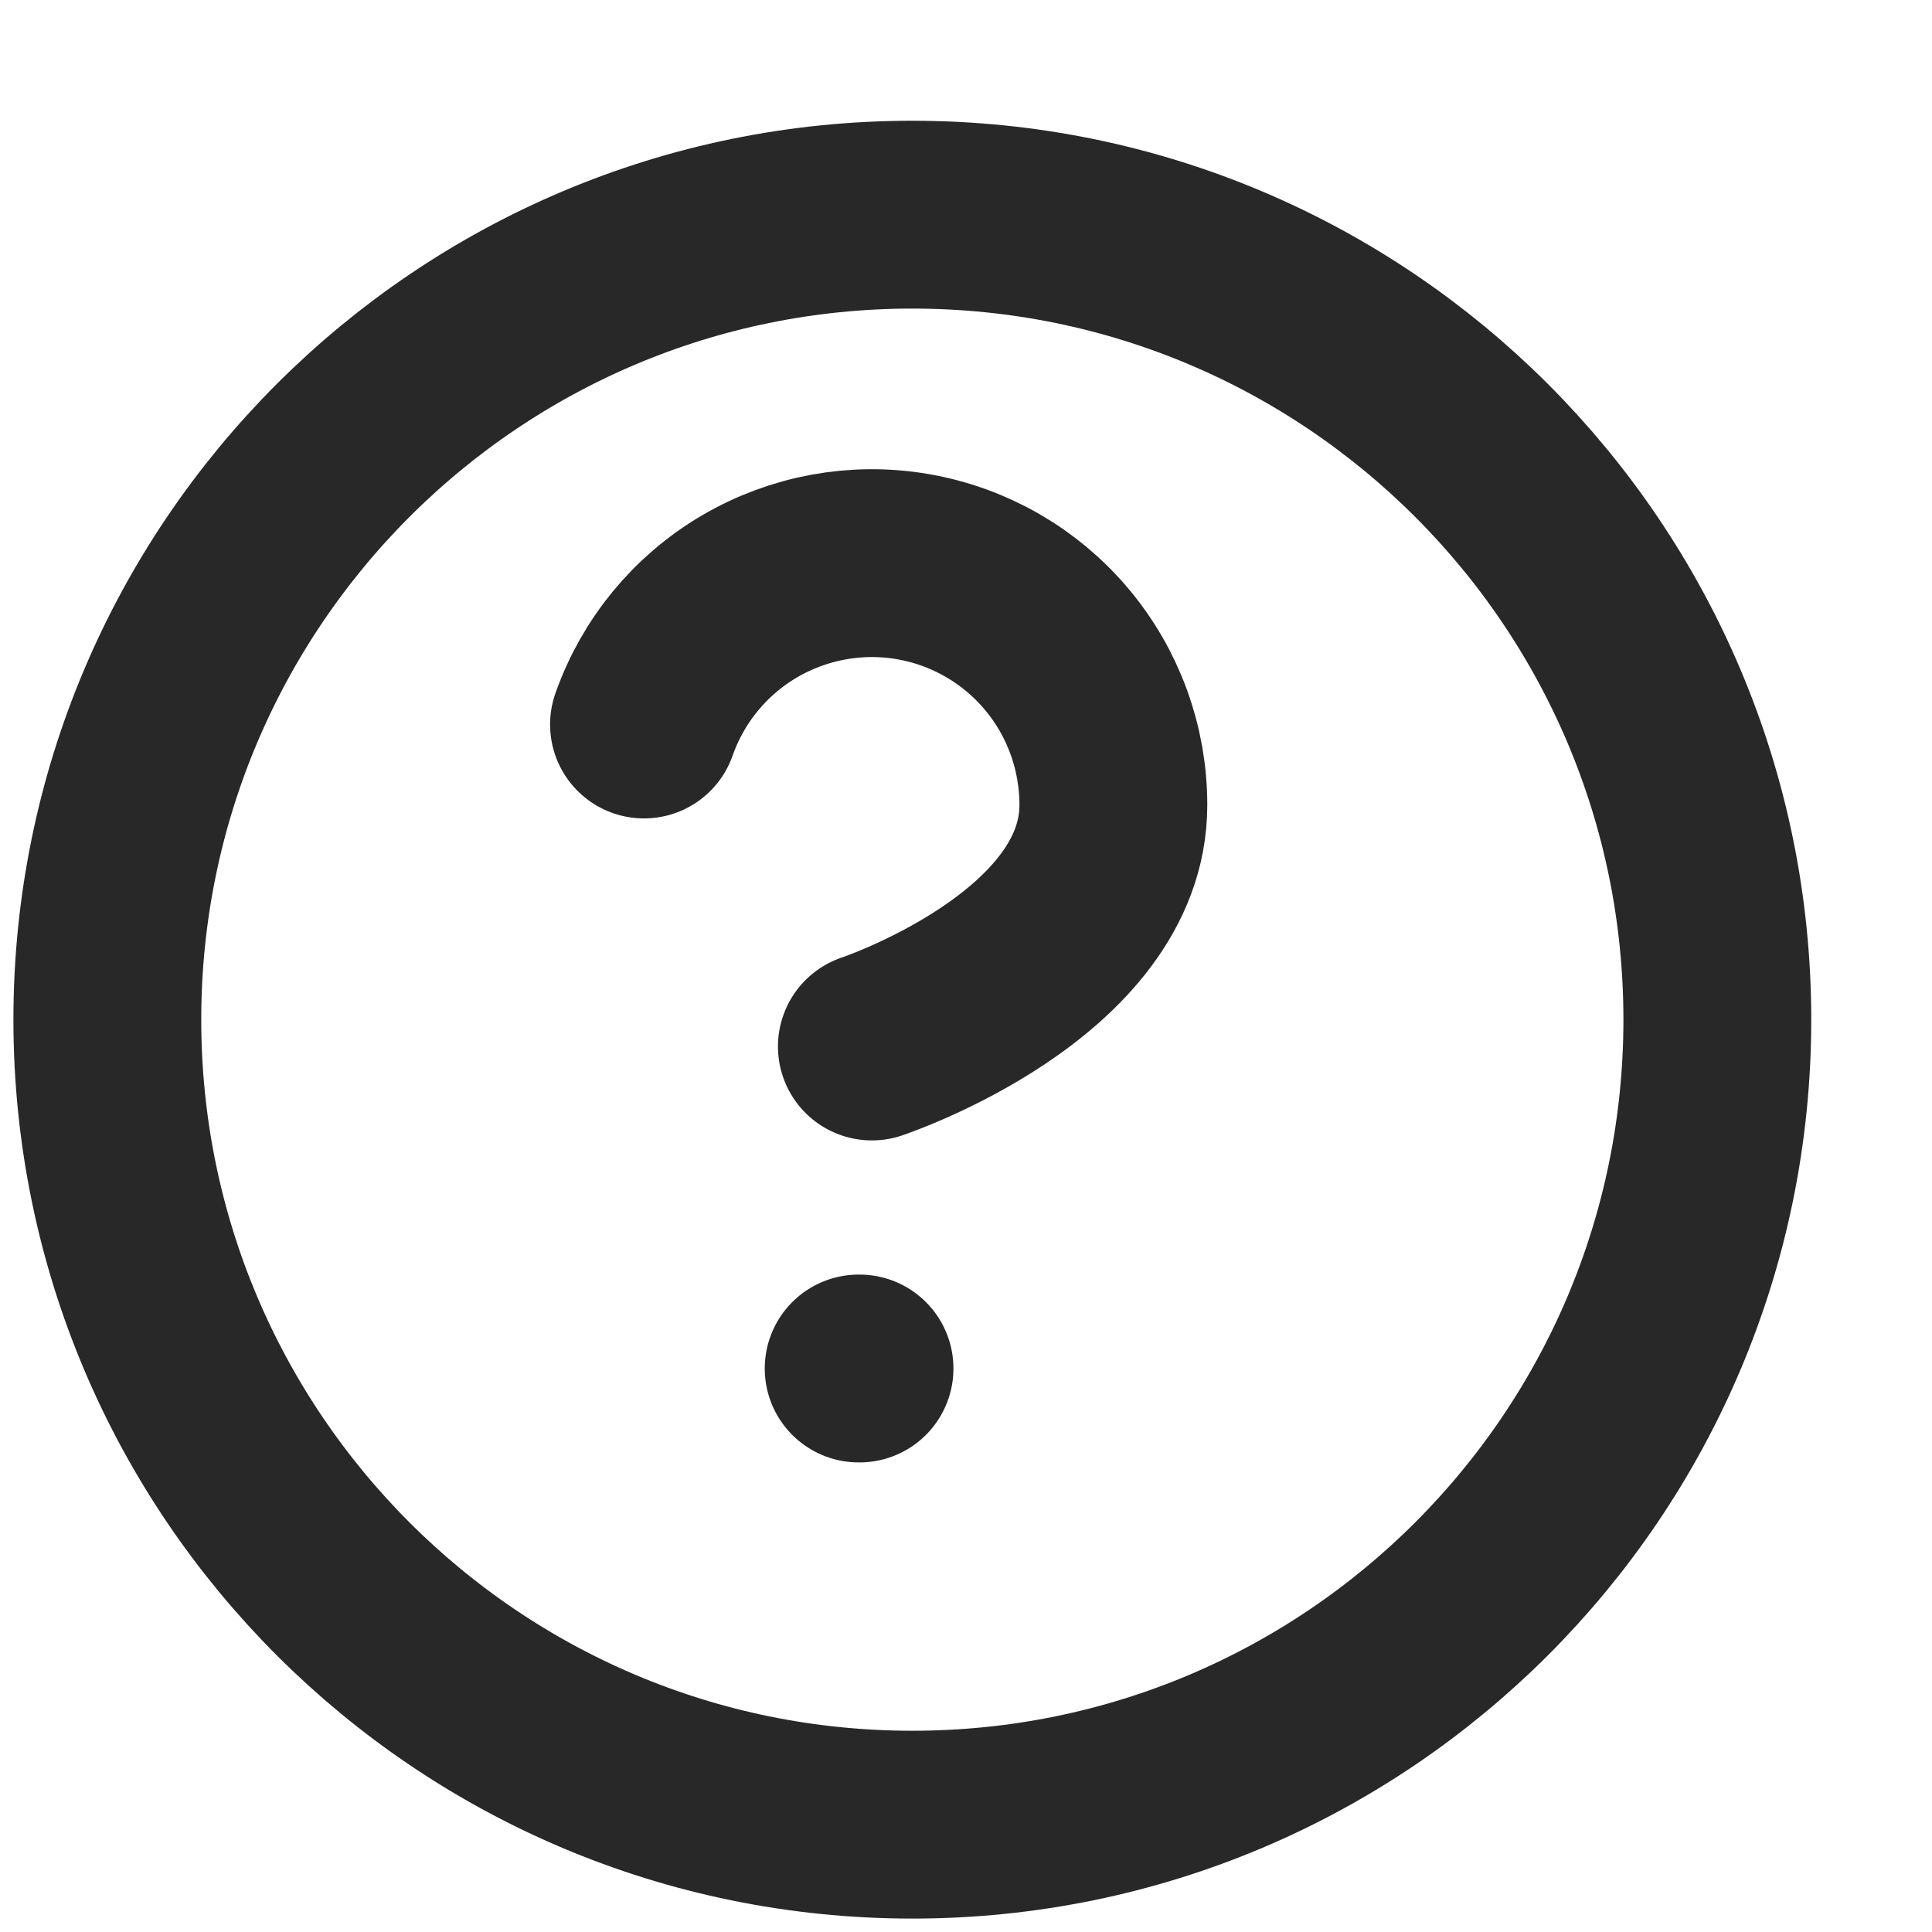 <svg width="18" height="18" viewBox="0 0 18 18" fill="none" xmlns="http://www.w3.org/2000/svg">
<g clip-path="url(#clip0_1185_579)">
<path d="M8.5 17C12.642 17 16 13.642 16 9.5C16 5.358 12.642 2 8.5 2C4.358 2 1 5.358 1 9.5C1 13.642 4.358 17 8.5 17Z" stroke="#282828" stroke-width="1.75" stroke-linecap="round" stroke-linejoin="round"/>
<path d="M6 6.75C6.176 6.249 6.524 5.826 6.982 5.557C7.441 5.288 7.979 5.189 8.503 5.279C9.027 5.369 9.502 5.641 9.844 6.048C10.186 6.454 10.373 6.969 10.373 7.5C10.373 9 8.123 9.75 8.123 9.75" stroke="#282828" stroke-width="1.75" stroke-linecap="round" stroke-linejoin="round"/>
<path d="M8 12.75H8.008" stroke="#282828" stroke-width="1.75" stroke-linecap="round" stroke-linejoin="round"/>
</g>
<defs>
<clipPath id="clip0_1185_579">
<rect width="18" height="18" fill="white"/>
</clipPath>
</defs>
</svg>

